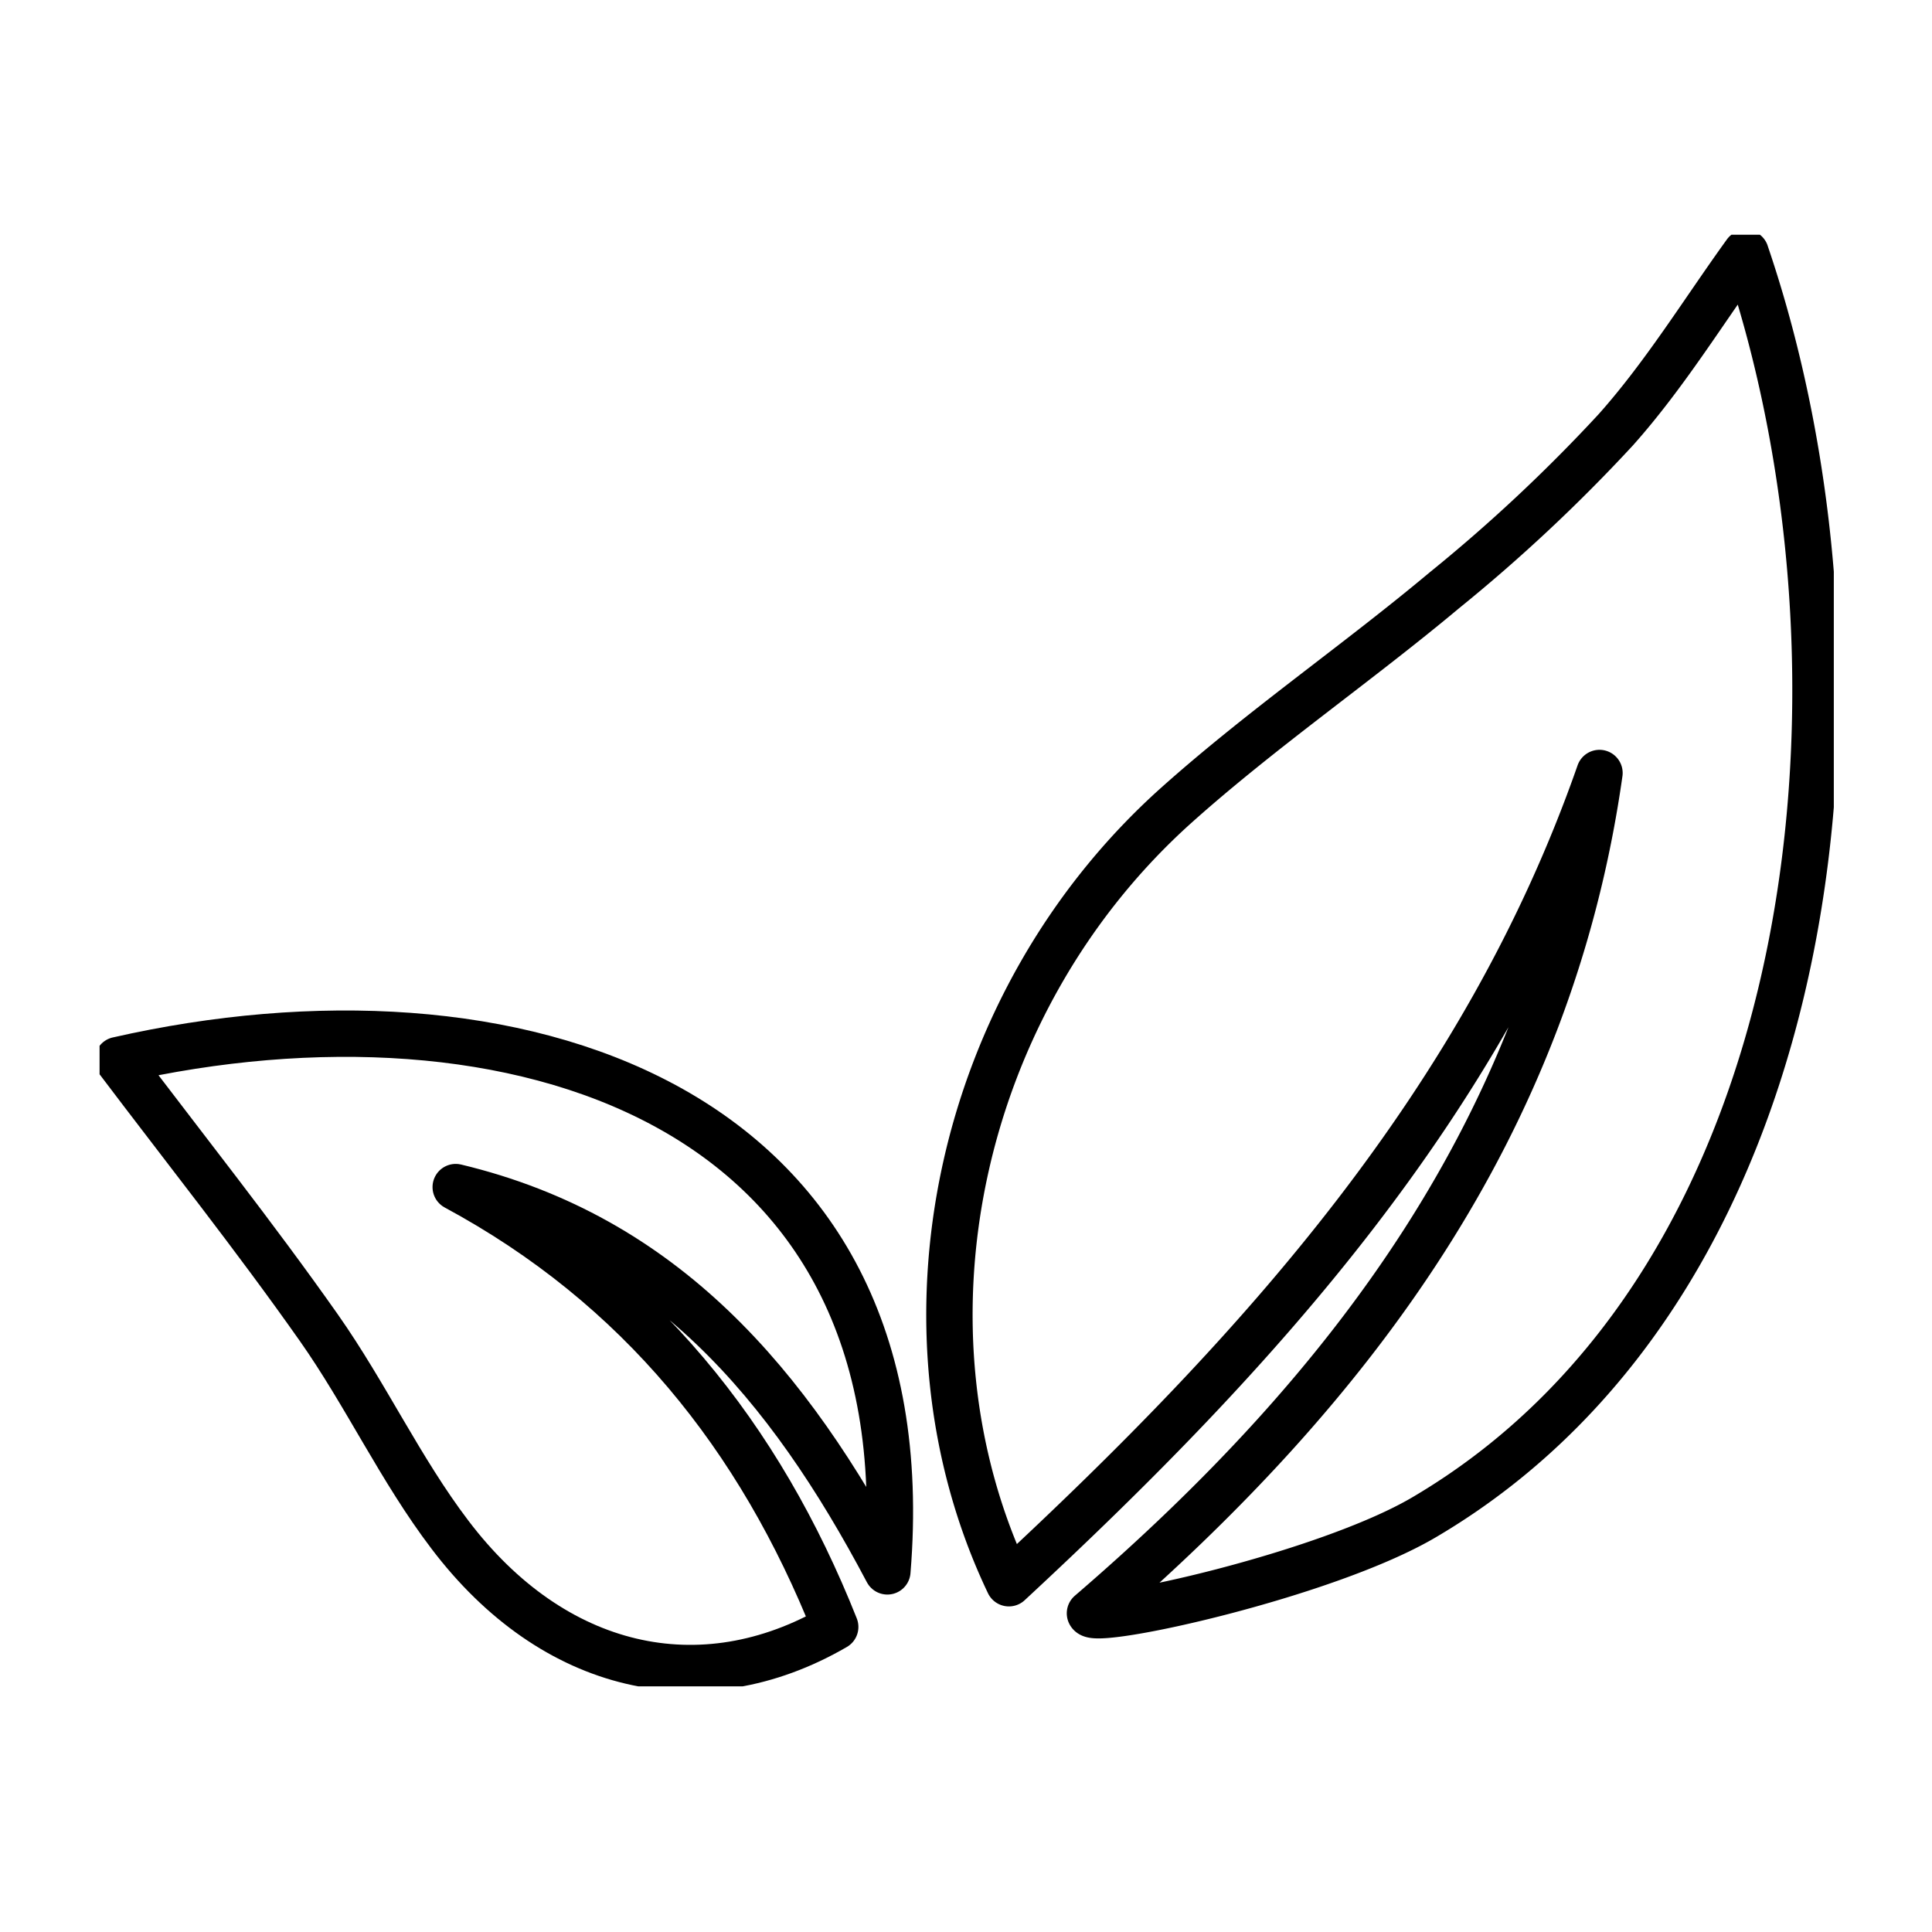 <?xml version="1.0" encoding="UTF-8" standalone="no"?> <svg xmlns:dc="http://purl.org/dc/elements/1.1/" xmlns:cc="http://creativecommons.org/ns#" xmlns:rdf="http://www.w3.org/1999/02/22-rdf-syntax-ns#" xmlns:svg="http://www.w3.org/2000/svg" xmlns="http://www.w3.org/2000/svg" xmlns:sodipodi="http://sodipodi.sourceforge.net/DTD/sodipodi-0.dtd" xmlns:inkscape="http://www.inkscape.org/namespaces/inkscape" id="Icono_Sustentable" data-name="Icono Sustentable" width="100" height="100" viewBox="0 0 100 100" version="1.1" sodipodi:docname="Icono Sustentable.svg" inkscape:version="1.0.1 (3bc2e813f5, 2020-09-07)"><defs id="defs4"><clipPath id="clip-path"><rect id="Rectangle_66" data-name="Rectangle 66" width="112.205" height="93.919" fill="none" stroke="#707070" stroke-width="3" x="0" y="0"></rect></clipPath></defs><g id="Group_23" data-name="Group 23" clip-path="url(#clip-path)" transform="matrix(0.8,0,0,0.8,5.154,12.149)"><path id="Path_366" data-name="Path 366" d="m 260.569,4.5 c -2.725,3.771 -5.244,7.895 -8.411,11.445 a 105.792,105.792 0 0 1 -11.091,10.384 c -5.671,4.743 -11.8,8.955 -17.307,13.876 -14.23,12.726 -18.736,33.862 -10.86,50.359 16.2,-15.024 30.756,-31.092 38.21,-52.421 -3.226,22.8 -16.04,39.814 -32.965,54.368 0.353,0.81 15.274,-2.474 21.623,-6.216 26.41,-15.54 29.872,-55.191 20.8,-81.793 z" transform="translate(-154.067,-3.316)" fill="none" stroke="#000000" stroke-linecap="round" stroke-linejoin="round" stroke-width="3"></path><path id="Path_367" data-name="Path 367" d="m 4.5,198.233 c 4.271,5.656 8.808,11.356 13.006,17.322 3.034,4.315 5.288,9.191 8.469,13.374 6.688,8.838 16.261,11.017 24.937,5.98 -4.891,-12.314 -12.7,-22.064 -24.554,-28.457 13.477,3.226 21.52,12.726 27.928,24.863 C 56.806,200.8 29.91,192.46 4.5,198.234 Z" transform="translate(-3.316,-144.834)" fill="none" stroke="#000000" stroke-linecap="round" stroke-linejoin="round" stroke-width="3"></path></g></svg> 